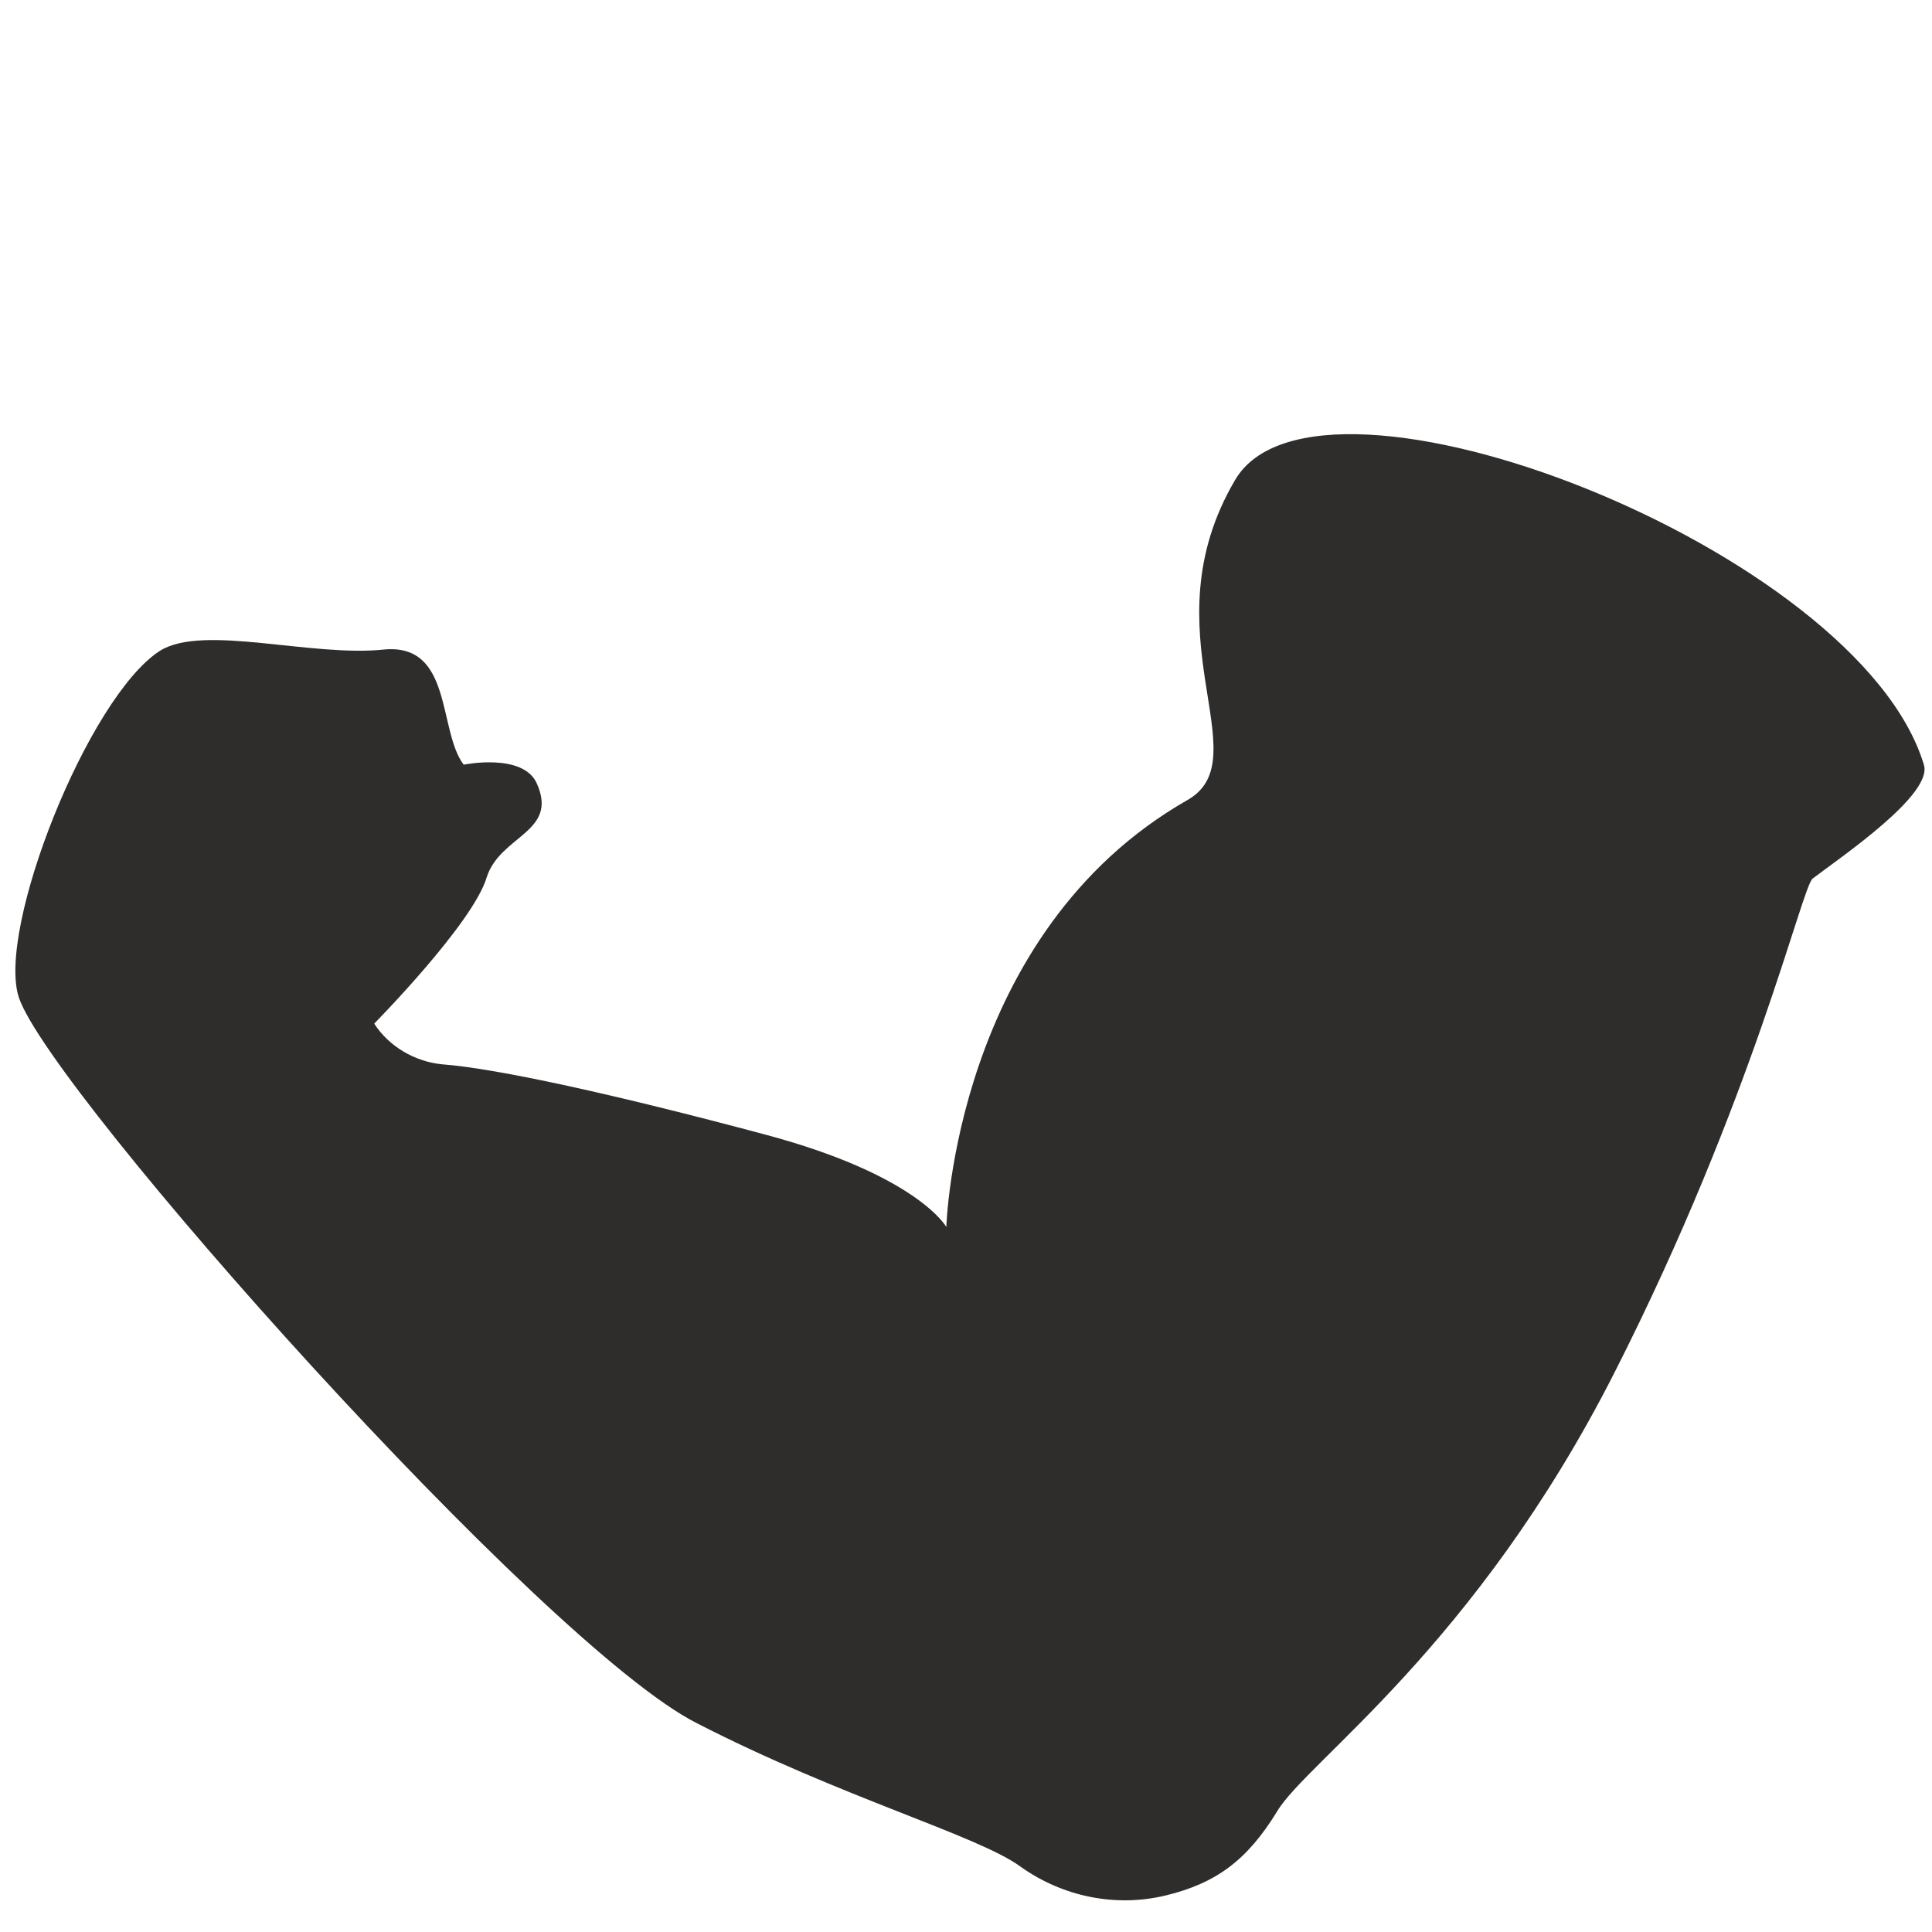 <?xml version="1.0" encoding="utf-8"?>
<!-- Generator: Adobe Illustrator 24.2.1, SVG Export Plug-In . SVG Version: 6.00 Build 0)  -->
<svg version="1.1" id="Lager_2" xmlns="http://www.w3.org/2000/svg" xmlns:xlink="http://www.w3.org/1999/xlink" x="0px" y="0px"
	 viewBox="0 0 142.5 142.5" style="enable-background:new 0 0 142.5 142.5;" xml:space="preserve">
<style type="text/css">
	.st0{fill:#2E2D2C;}
</style>
<path class="st0" d="M91.1,35.4C84.5,46.6,93,55.9,87.6,59c-17.2,9.8-17.8,31.5-17.8,31.5s-2.1-3.8-13.3-6.8s-19.9-4.9-23.9-5.2
	c-2-0.2-3.9-1.3-5-3c0,0,7.3-7.4,8.3-10.8c1-3.1,5.3-3.3,3.7-6.9c-1-2.3-5.4-1.4-5.4-1.4c-1.9-2.5-0.8-8.9-5.8-8.5
	C23,48.5,15,46,11.8,48C6.5,51.4-0.3,68.6,1.4,73.6c2.4,7,38.7,47.8,50,53.5c10.7,5.5,20.8,8.3,23.9,10.6c3.1,2.2,7,3,10.7,2.1
	c3.7-0.9,6-2.6,8.2-6.2c2.2-3.7,14.6-12.1,24.9-32.4s13.8-35.8,14.6-36.4c2.1-1.6,8.9-6.2,8.2-8.4C137.1,40.5,97.2,25,91.1,35.4"/>
</svg>
